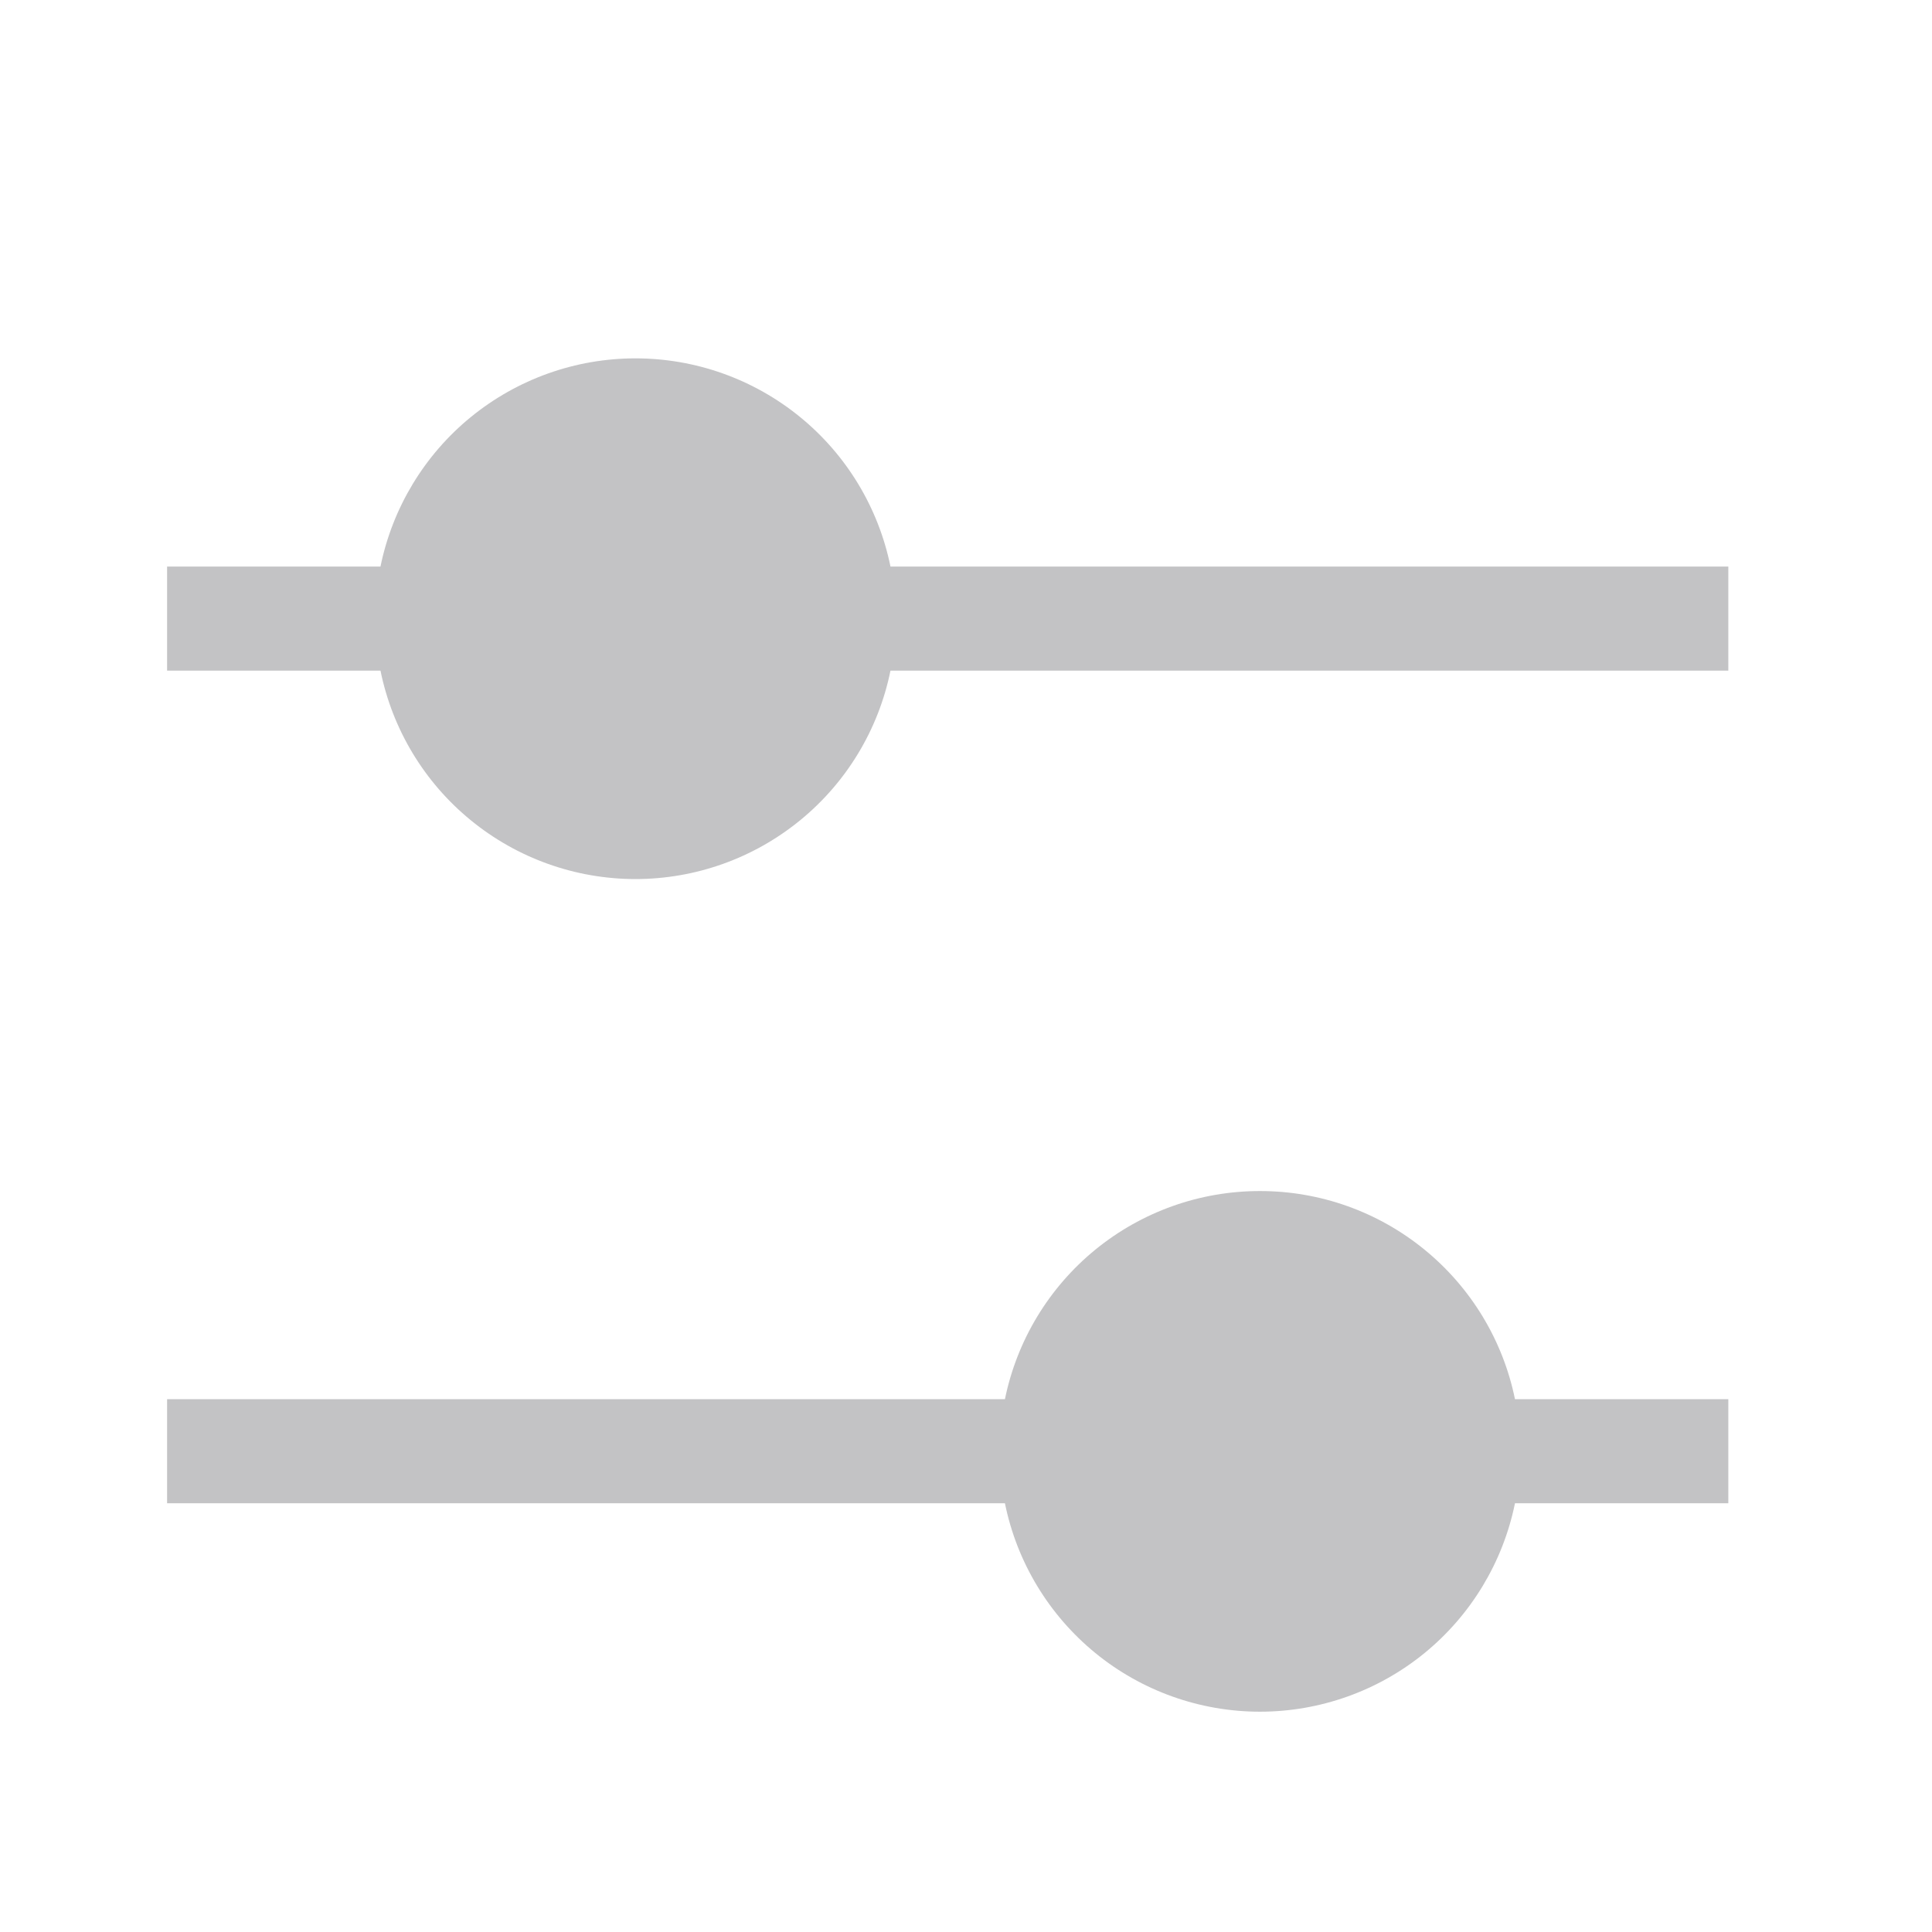 <svg width="33" height="33" viewBox="0 0 33 33" fill="none" xmlns="http://www.w3.org/2000/svg">
<g clip-path="url(#clip0_1159_1321)">
<path d="M10.854 6.121C9.83 6.121 8.837 6.475 8.043 7.123C7.249 7.771 6.704 8.673 6.499 9.677H2.854V11.455H6.499C6.703 12.459 7.248 13.363 8.042 14.011C8.835 14.66 9.829 15.015 10.854 15.015C11.88 15.015 12.873 14.66 13.667 14.011C14.461 13.363 15.006 12.459 15.21 11.455H29.521V9.677H15.21C15.005 8.673 14.46 7.771 13.666 7.123C12.872 6.475 11.879 6.121 10.854 6.121ZM21.521 20.344C20.496 20.343 19.503 20.697 18.709 21.345C17.916 21.993 17.37 22.895 17.165 23.899H2.854V25.677H17.165C17.369 26.682 17.915 27.585 18.708 28.234C19.502 28.883 20.496 29.237 21.521 29.237C22.546 29.237 23.54 28.883 24.334 28.234C25.127 27.585 25.672 26.682 25.877 25.677H29.521V23.899H25.877C25.672 22.895 25.126 21.993 24.332 21.345C23.539 20.697 22.546 20.343 21.521 20.344Z" fill="#C3C3C5"/>
</g>
<defs>
<clipPath id="clip0_1159_1321">
<rect width="26.667" height="26.667" fill="white" transform="translate(2.854 4.343)"/>
</clipPath>
</defs>
</svg>

